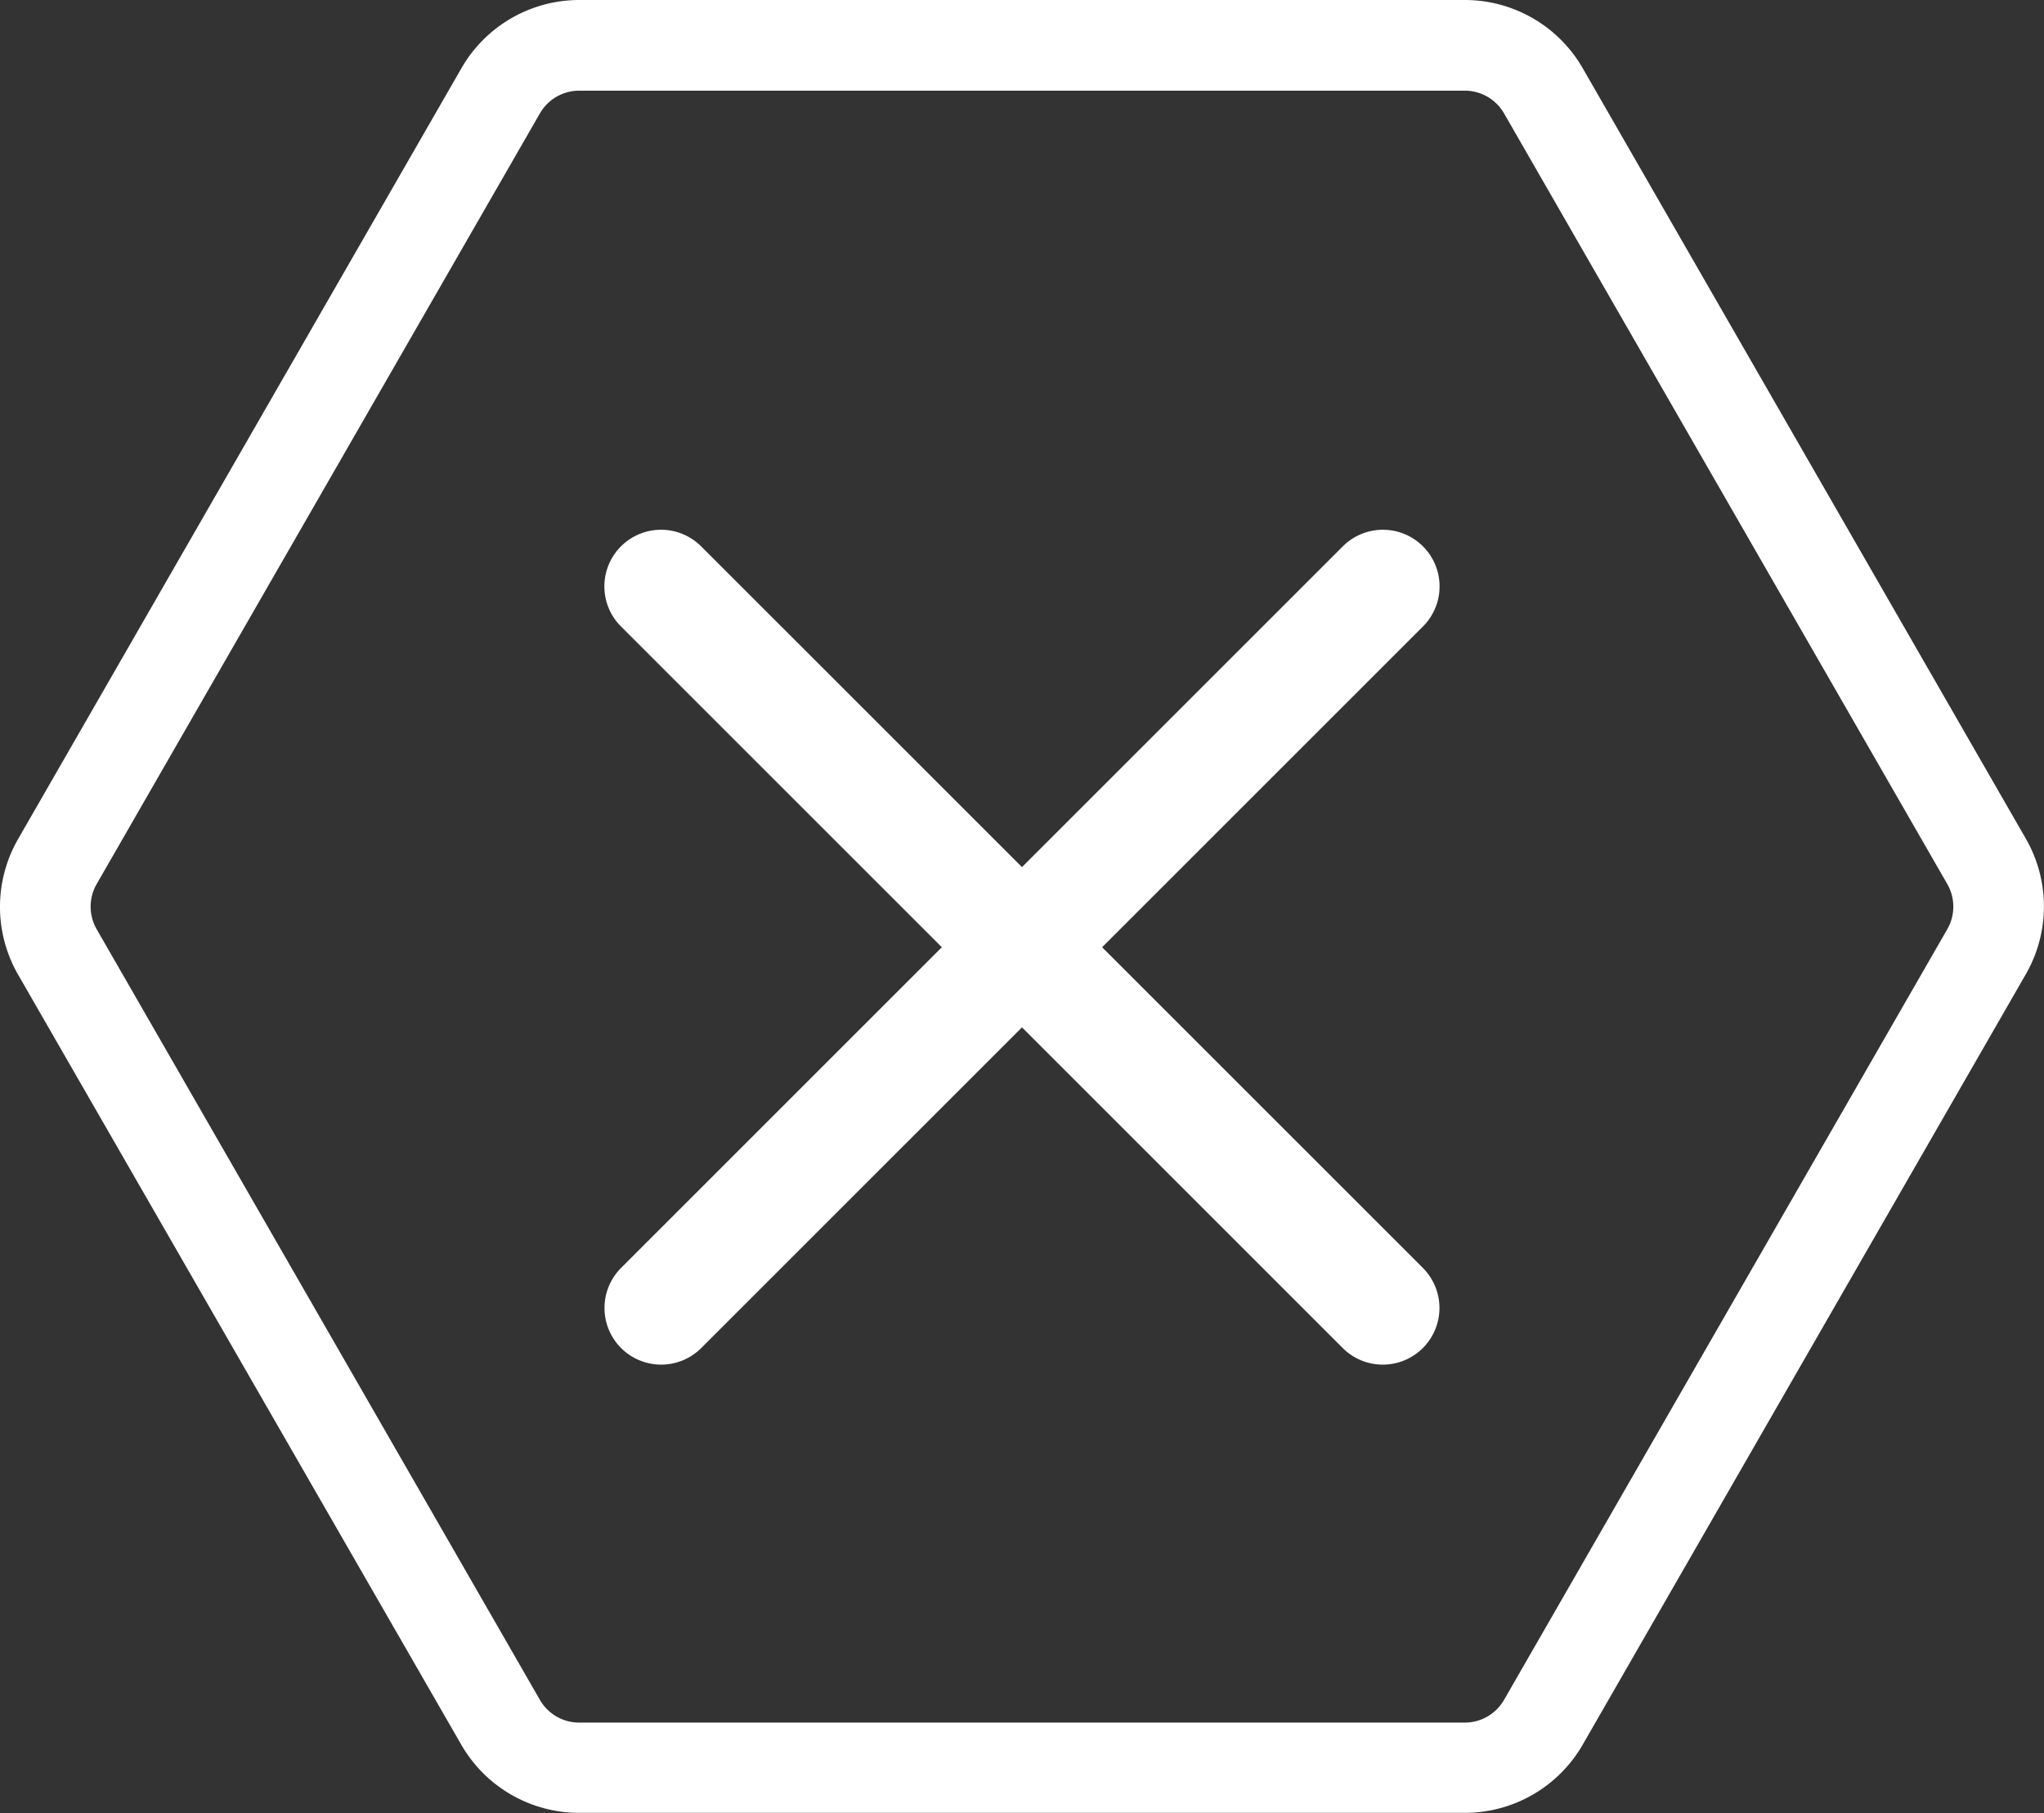 <svg height="40" viewBox="0 0 45.079 40" width="45.079" xmlns="http://www.w3.org/2000/svg"><rect x="0" y="0" width="45.079" height="40" fill="#333333" stroke="none"/><path d="m13.236 2a1 1 0 0 0 -.867.5l-9.775 17a1 1 0 0 0 0 1l9.775 17a1 1 0 0 0 .867.5h19.528a1 1 0 0 0 .867-.5l9.775-17a1 1 0 0 0 0-1l-9.775-17a1 1 0 0 0 -.867-.5zm0-2h19.528a3 3 0 0 1 2.6 1.5l9.775 17a3 3 0 0 1 0 2.991l-9.775 17a3 3 0 0 1 -2.6 1.5h-19.528a3 3 0 0 1 -2.6-1.5l-9.776-16.991a3 3 0 0 1 0-2.991l9.775-17a3 3 0 0 1 2.601-1.509z" fill="#fff" transform="translate(-.461)"/><g transform="translate(3.435 1.792)"><path d="m0 0h38.208v38.208h-38.208z" fill="none"/><g fill="#fff"><path d="m0 23.764a1.25 1.25 0 0 1 -1.25-1.25v-22.514a1.25 1.25 0 0 1 1.25-1.25 1.25 1.25 0 0 1 1.25 1.25v22.514a1.25 1.25 0 0 1 -1.25 1.25z" transform="matrix(.707 .707 -.707 .707 27.064 11.144)"/><path d="m22.514 1.25h-22.514a1.25 1.25 0 0 1 -1.25-1.25 1.25 1.25 0 0 1 1.25-1.25h22.514a1.25 1.25 0 0 1 1.25 1.25 1.25 1.25 0 0 1 -1.25 1.25z" transform="matrix(.707 .707 -.707 .707 11.144 11.144)"/></g></g></svg>